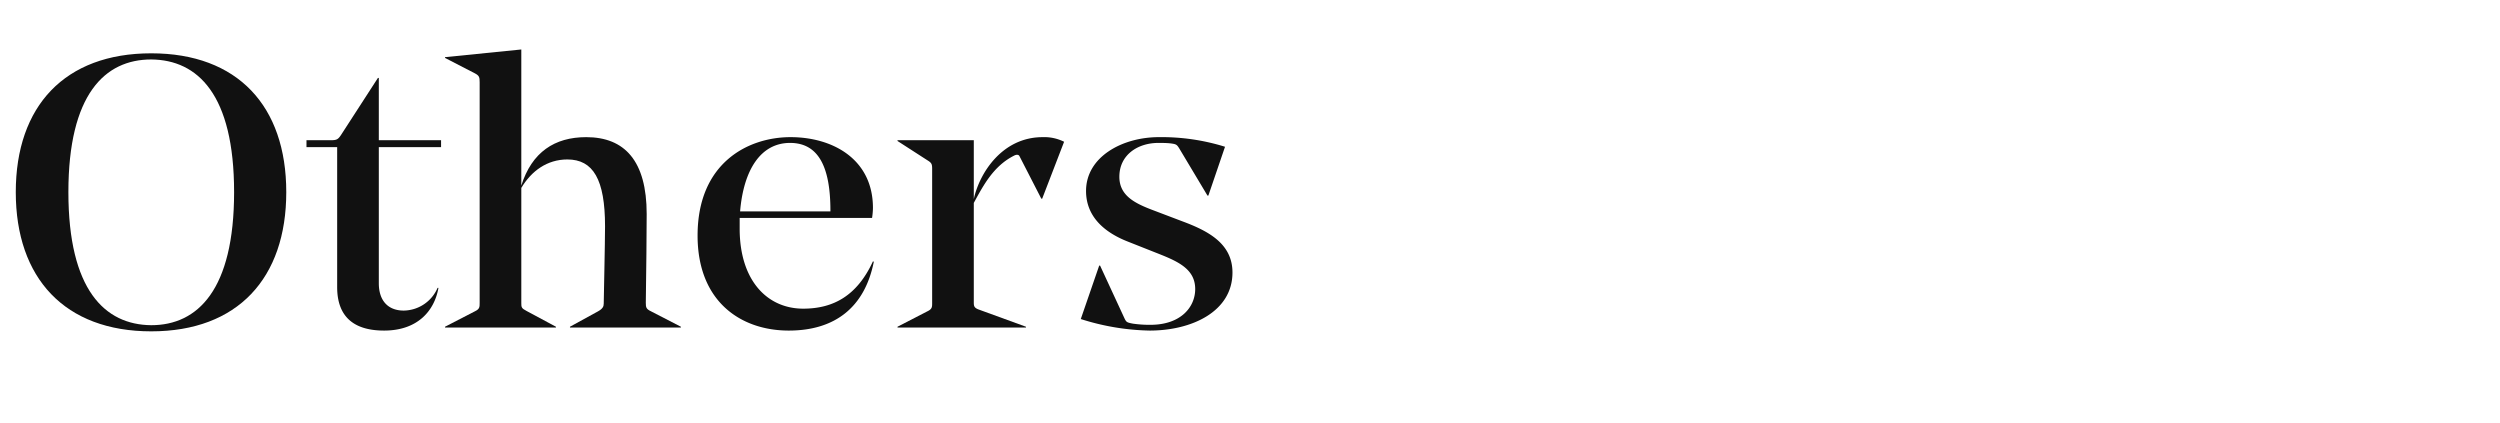 <svg id="レイヤー_7" data-name="レイヤー 7" xmlns="http://www.w3.org/2000/svg" viewBox="0 0 748.8 126.72"><defs><style>.cls-1{fill:#111;}.cls-2{fill:none;}</style></defs><path class="cls-1" d="M132.011,292.189c0,25.8-14.576,41.695-40.444,41.695-25.867,0-40.573-15.895-40.573-41.695s14.707-41.58,40.573-41.58C117.436,250.609,132.011,266.389,132.011,292.189Zm-15.626,0c0-29.256-10.898-39.623-24.817-39.738-13.918,0-24.817,10.482-24.817,39.738S77.65,331.927,91.568,332.043C105.487,332.043,116.385,321.445,116.385,292.189Z" transform="translate(-46.267 -234.64)"/><path class="cls-1" d="M159.73,319.488c0,5.068,2.625,8.177,7.484,8.177a11.198,11.198,0,0,0,10.111-6.795h.263c-1.183,6.795-6.172,12.784-16.283,12.784-9.06,0-14.05-4.146-14.05-13.015V278.713h-9.191v-2.073h7.223c1.838,0,2.232-.231,3.15-1.613L159.467,257.981h.263v18.66h18.645v2.073H159.73Z" transform="translate(-46.267 -234.64)"/><path class="cls-1" d="M241.277,327.895l8.928,4.607v.231H216.985v-.231l8.404-4.607c1.444-.806,1.706-1.498,1.706-2.303,0-.807.395-18.429.395-23.151,0-14.053-3.547-20.042-11.294-20.042-6.04,0-10.768,3.455-13.787,8.523v34.439c0,1.267,0,1.613,1.575,2.419l8.799,4.722v.231H179.562v-.231l8.928-4.607c1.444-.69,1.444-1.267,1.444-2.534V259.248c0-1.498-.131-1.959-1.444-2.649l-8.928-4.607v-.231l22.847-2.303v40.774c3.151-10.021,9.979-14.514,19.433-14.514,11.555,0,18.121,7.142,18.121,23.037,0,5.643-.131,17.391-.263,26.606C239.701,326.744,239.833,327.205,241.277,327.895Z" transform="translate(-46.267 -234.64)"/><path class="cls-1" d="M267.812,299.907v3.225c0,15.549,8.272,23.958,19.039,23.958,9.06,0,16.151-3.916,20.879-14.168l.262.115c-2.758,13.822-11.817,20.617-25.473,20.617-14.313,0-27.312-8.639-27.312-28.45,0-21.884,15.231-29.486,27.837-29.486s24.687,6.566,24.687,21.194a21.5,21.5,0,0,1-.263,2.995Zm.131-1.959h27.049v-.229c0-12.786-3.413-20.273-12.08-20.273C274.114,277.446,268.993,285.508,267.942,297.948Z" transform="translate(-46.267 -234.64)"/><path class="cls-1" d="M337.938,325.015c0,1.267,0,1.844,1.707,2.419l13.918,5.068v.231H315.091v-.231l8.928-4.607c1.444-.69,1.444-1.267,1.444-2.534V285.279c0-1.498-.131-1.844-1.444-2.649l-8.928-5.76v-.229h22.847v17.622c1.707-7.831,8.535-18.544,20.616-18.544a13.323,13.323,0,0,1,6.434,1.382l-6.566,17.047h-.262l-6.566-12.784c-.263-.461-.92-.461-1.576-.115-6.171,3.109-9.191,8.869-12.08,14.167Z" transform="translate(-46.267 -234.64)"/><path class="cls-1" d="M392.044,310.157l-8.141-3.225c-6.96-2.765-12.343-7.487-12.343-15.089,0-10.25,10.898-16.125,21.797-16.125a63.878,63.878,0,0,1,19.828,2.88l-4.991,14.628h-.262l-8.404-14.051c-.789-1.267-.92-1.382-2.89-1.613-1.181-.115-2.362-.115-3.413-.115-6.172,0-11.687,3.57-11.687,10.136,0,5.643,4.596,7.947,10.111,10.021l8.797,3.34c7.747,2.88,14.97,6.68,14.97,15.318,0,11.634-12.081,17.392-24.817,17.392a71.618,71.618,0,0,1-20.616-3.455l5.515-16.01h.263l7.353,15.895c.525,1.036.657,1.152,2.495,1.498a34.757,34.757,0,0,0,5.252.346c9.06,0,13.393-5.299,13.393-10.713C404.256,314.881,398.479,312.691,392.044,310.157Z" transform="translate(-46.267 -234.64)"/><rect class="cls-2" width="748.8" height="126.72"/></svg>
